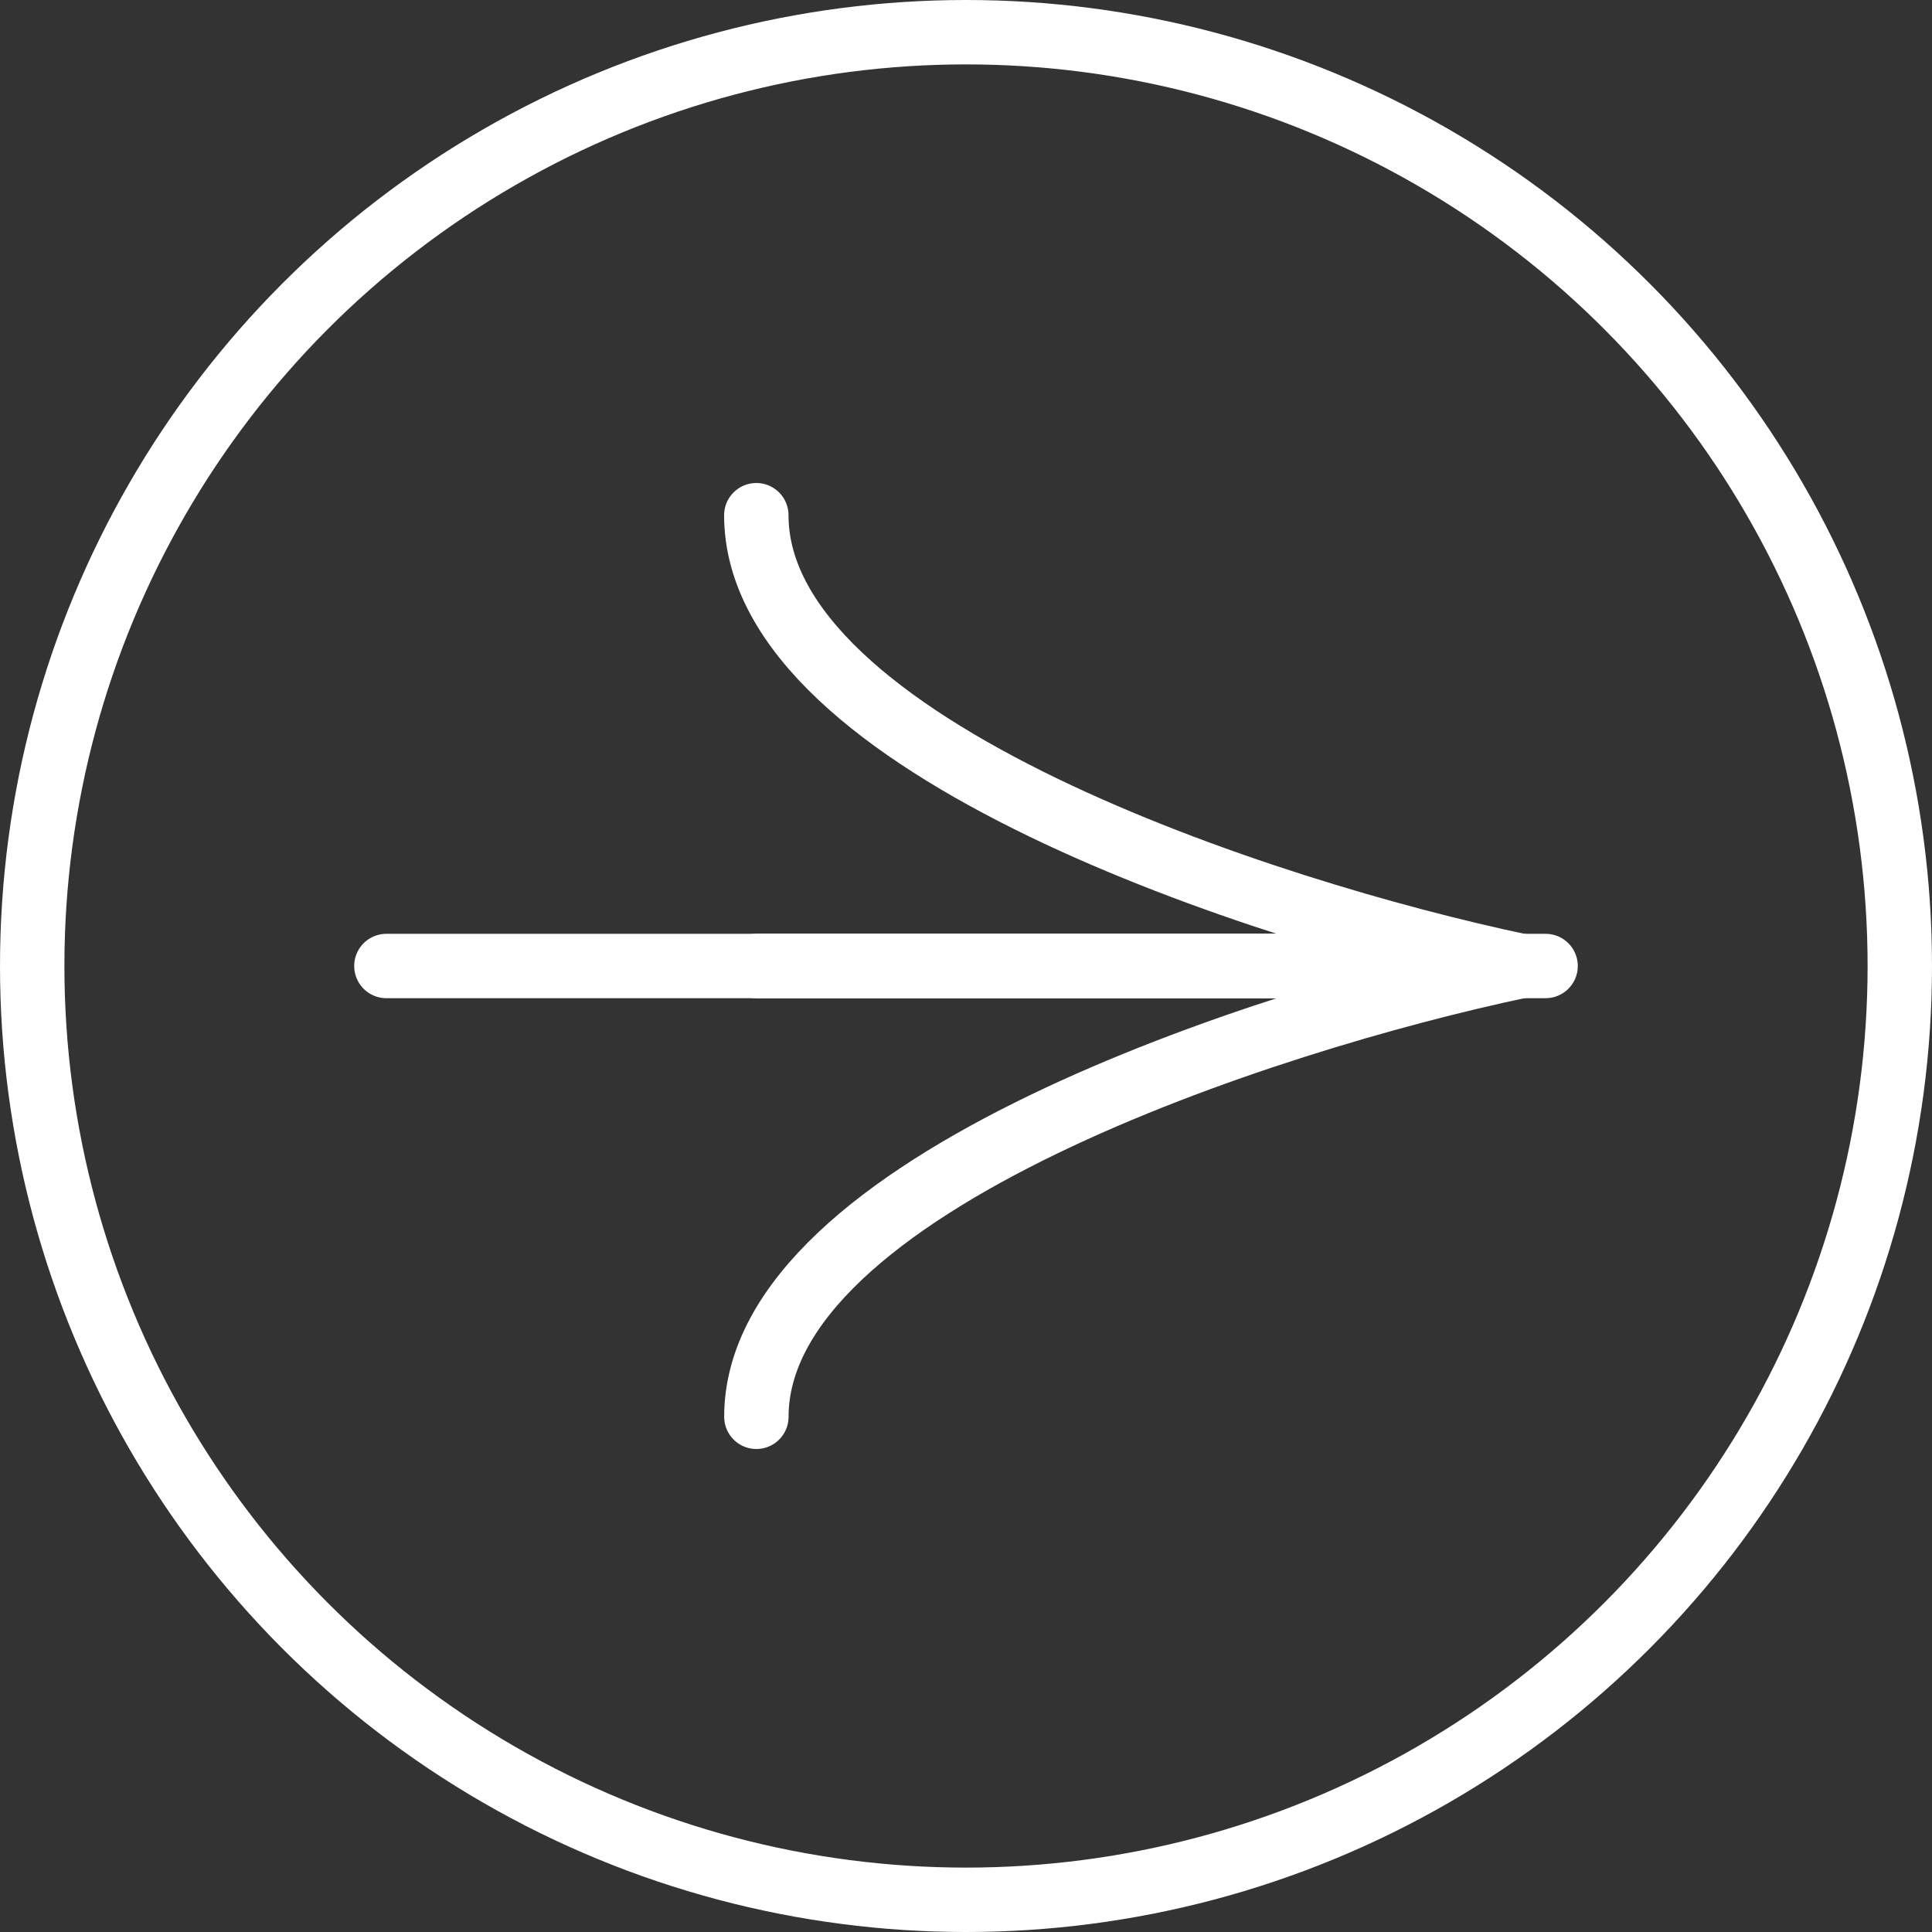 <?xml version="1.0" encoding="UTF-8"?> <svg xmlns="http://www.w3.org/2000/svg" width="30" height="30" viewBox="0 0 30 30" fill="none"><rect x="0" y="0" width="30" height="30" fill="#333333" stroke="none"/> <circle cx="15" cy="15" r="14.5" stroke="white"></circle> <path d="M11.744 15H23.616C19.659 14.167 11.744 11.6 11.744 8" stroke="white" stroke-linecap="round"></path> <path d="M6 15H23.617C19.66 15.833 11.745 18.4 11.745 22" stroke="white" stroke-linecap="round"></path> <path d="M24 15.5C24.276 15.5 24.5 15.276 24.5 15C24.5 14.724 24.276 14.5 24 14.5V15.5ZM11.744 15.5H24V14.5H11.744V15.5Z" fill="white"></path> </svg> 
